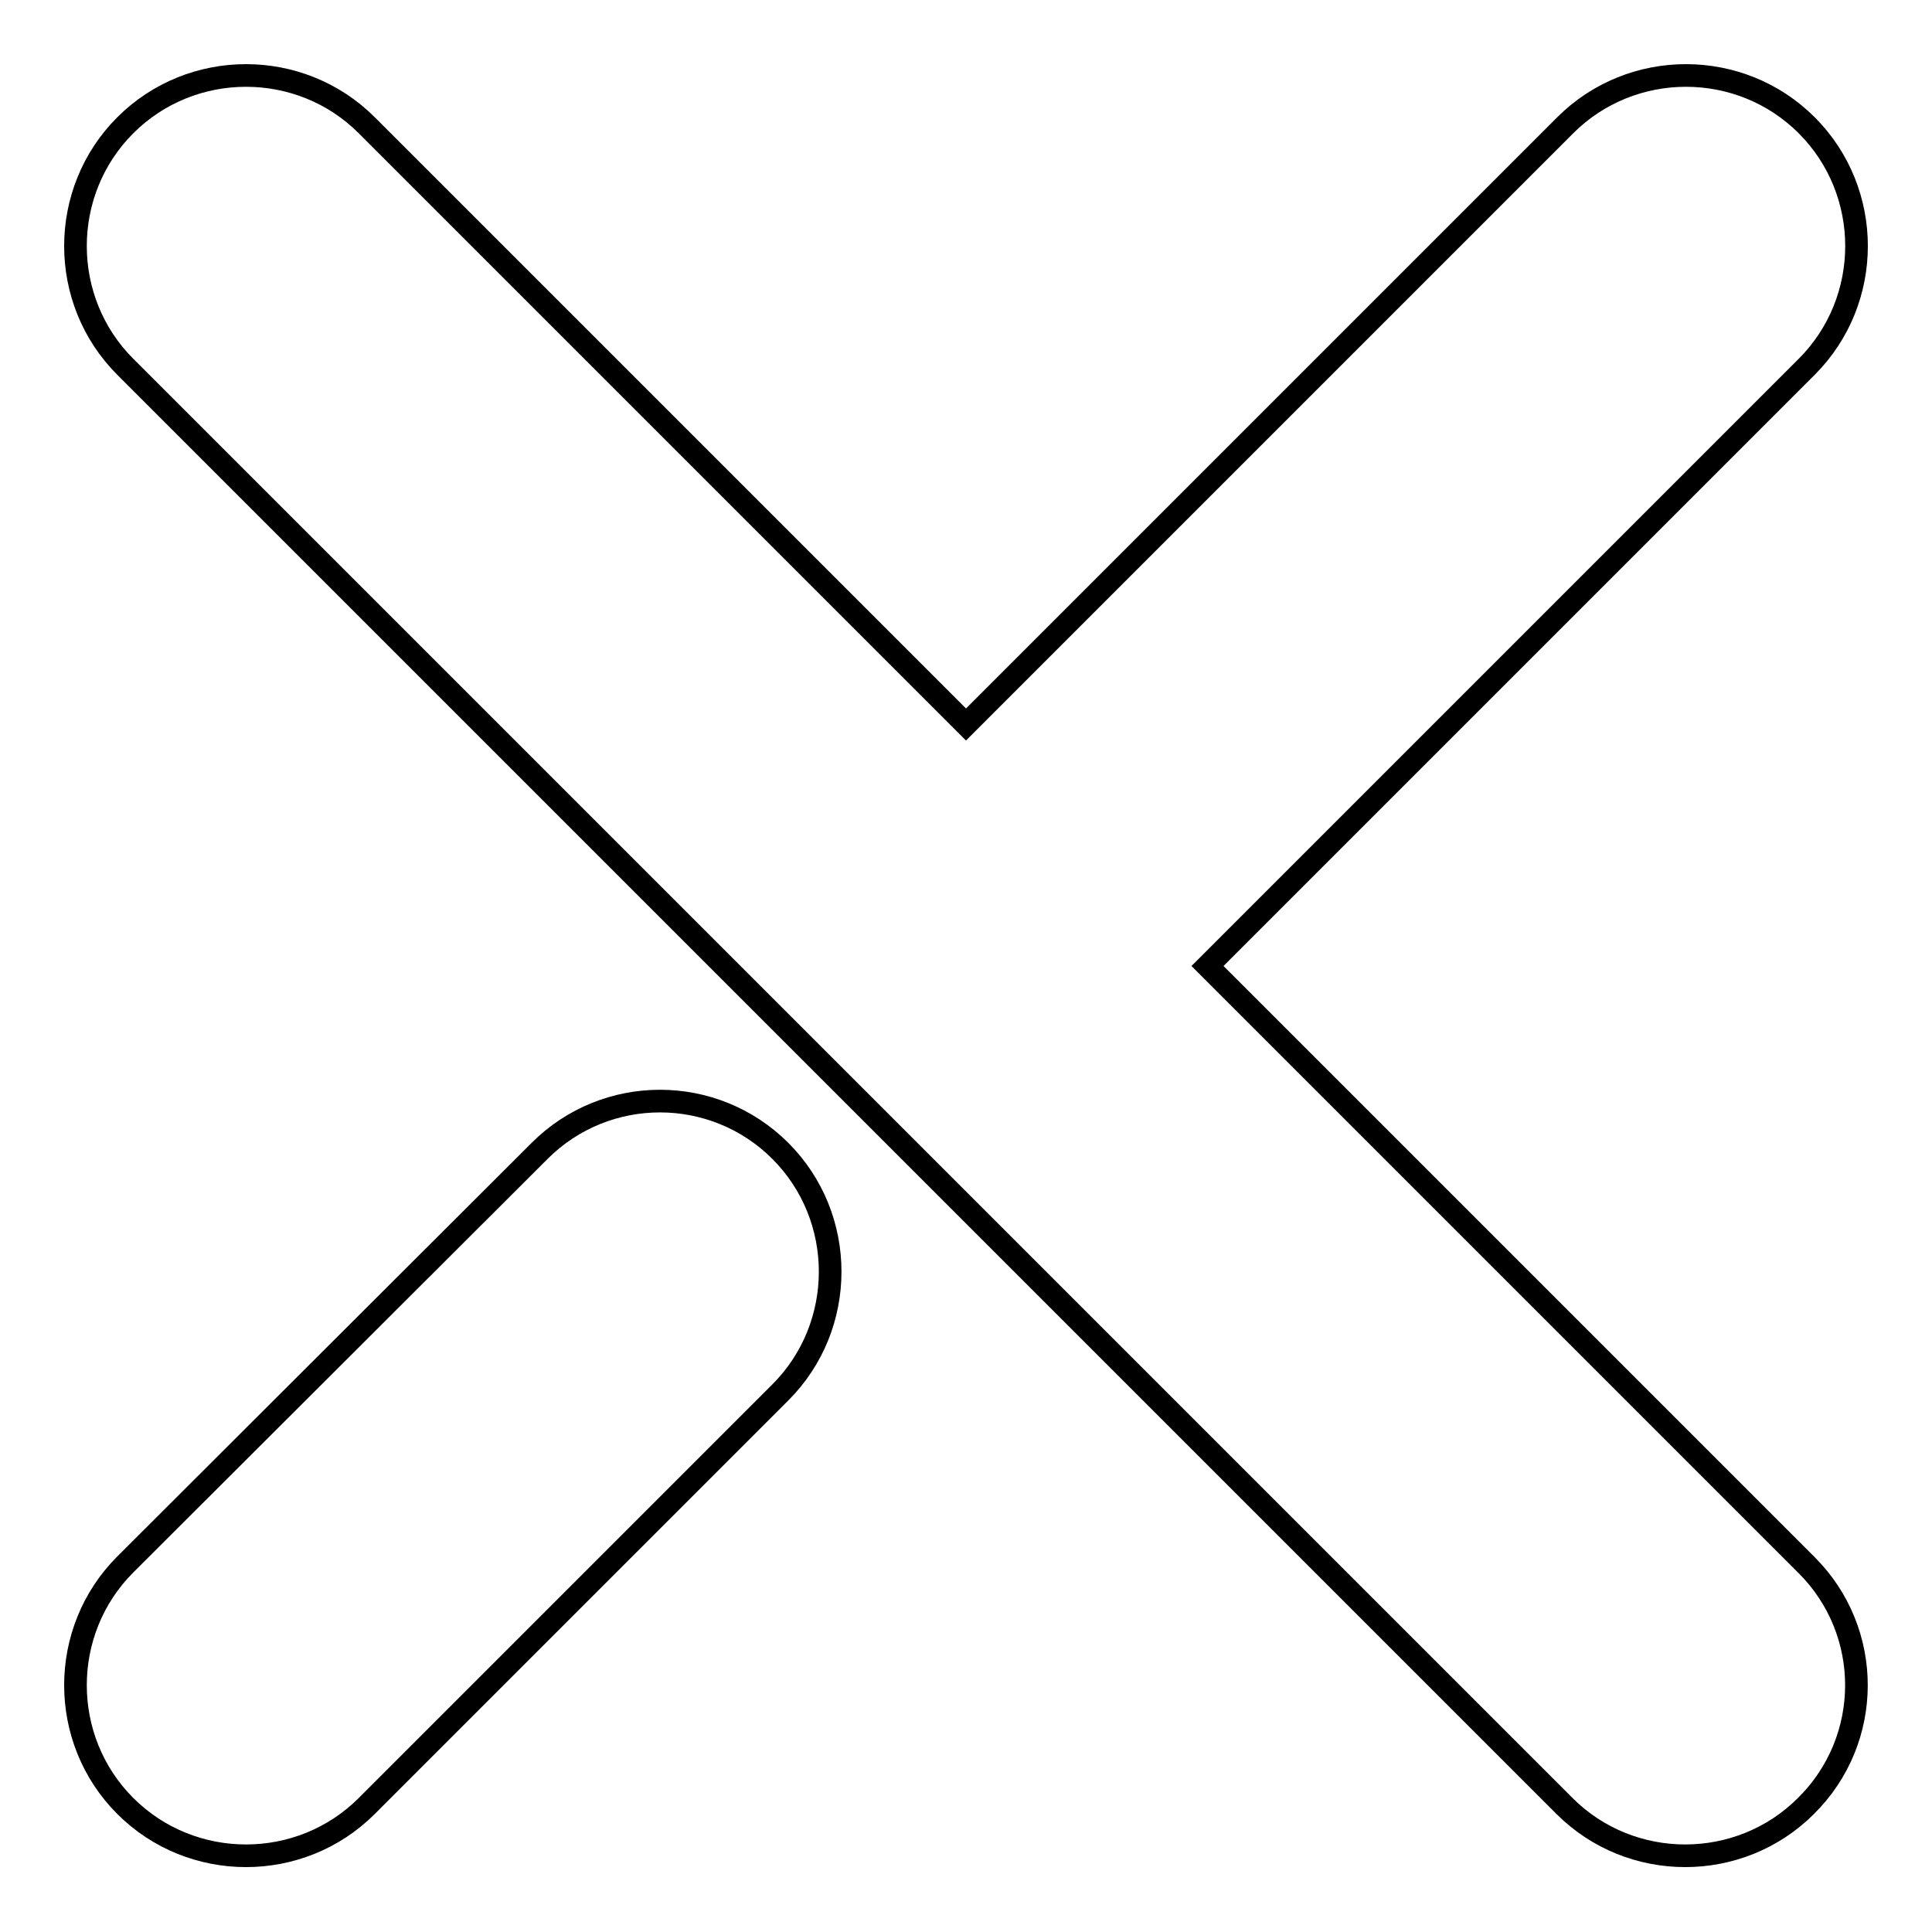 <?xml version="1.0" encoding="utf-8"?>
<!-- Svg Vector Icons : http://www.onlinewebfonts.com/icon -->
<!DOCTYPE svg PUBLIC "-//W3C//DTD SVG 1.1//EN" "http://www.w3.org/Graphics/SVG/1.1/DTD/svg11.dtd">
<svg version="1.1" xmlns="http://www.w3.org/2000/svg" xmlns:xlink="http://www.w3.org/1999/xlink" x="0px" y="0px" viewBox="0 0 256 256" enable-background="new 0 0 256 256" xml:space="preserve">
<g><g><path stroke-width="3" fill-opacity="0" stroke="#000000"  d="M239.4,207.4L160,128l79.4-79.4c8.8-8.8,8.8-23.2,0-32c-8.8-8.8-23.2-8.8-32,0L128,96L48.6,16.6c-8.8-8.8-23.2-8.8-32,0c-8.8,8.8-8.8,23.2,0,32l190.7,190.7c4.4,4.4,10.2,6.6,16,6.6c5.8,0,11.6-2.2,16-6.6C248.2,230.5,248.2,216.2,239.4,207.4z"/><path stroke-width="3" fill-opacity="0" stroke="#000000"  d="M71.5,152.5l-54.9,54.8c-8.8,8.8-8.8,23.2,0,32c4.4,4.4,10.2,6.6,16,6.6c5.8,0,11.6-2.2,16-6.6l54.8-54.8c8.8-8.8,8.8-23.2,0-32C94.6,143.7,80.3,143.7,71.5,152.5z"/></g></g>
</svg>